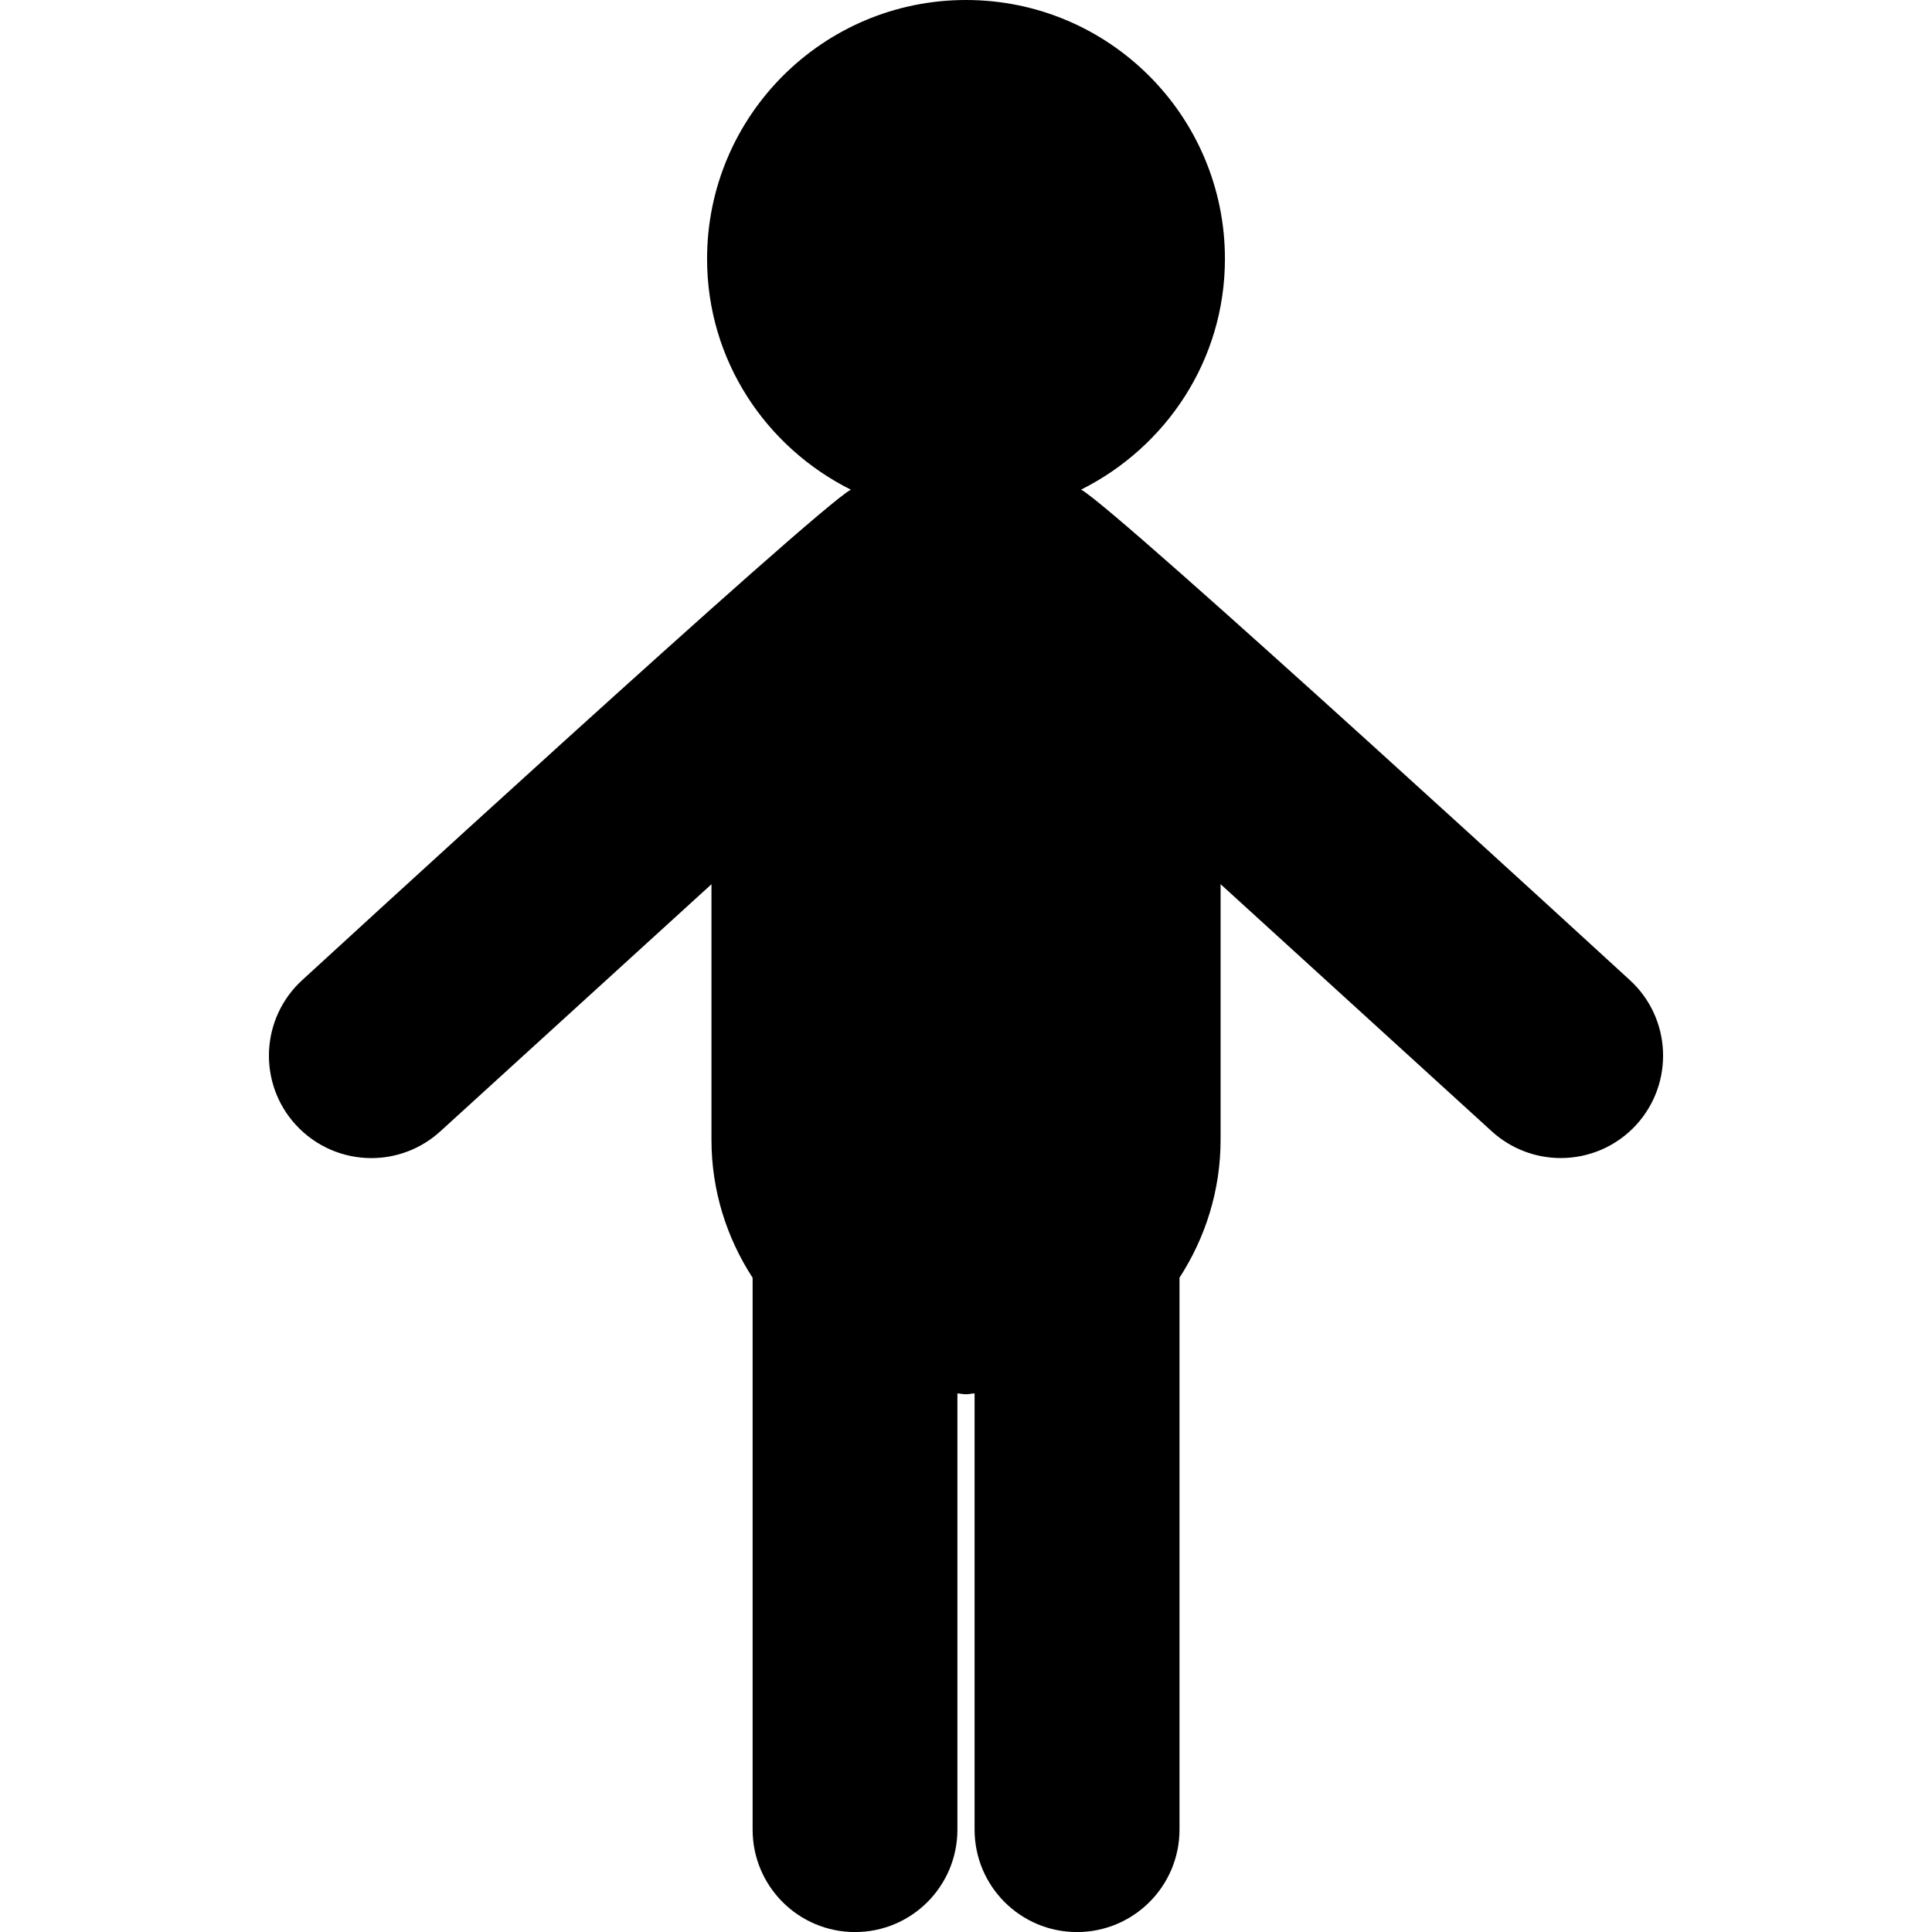 <?xml version="1.0" encoding="iso-8859-1"?>
<!-- Generator: Adobe Illustrator 16.0.0, SVG Export Plug-In . SVG Version: 6.00 Build 0)  -->
<!DOCTYPE svg PUBLIC "-//W3C//DTD SVG 1.1//EN" "http://www.w3.org/Graphics/SVG/1.1/DTD/svg11.dtd">
<svg version="1.1" id="Capa_1" xmlns="http://www.w3.org/2000/svg" xmlns:xlink="http://www.w3.org/1999/xlink" x="0px" y="0px"
	 width="31.603px" height="31.604px" viewBox="0 0 31.603 31.604" style="enable-background:new 0 0 31.603 31.604;"
	 xml:space="preserve">
<g>
	<path d="M26.657,16.029c0,0-8.43-7.741-8.973-8.02c1.389-0.695,2.353-2.116,2.353-3.775C20.037,1.896,18.141,0,15.801,0
		c-2.338,0-4.235,1.896-4.235,4.235c0,1.659,0.963,3.081,2.352,3.775c-0.543,0.278-8.972,8.02-8.972,8.02
		c-0.684,0.623-0.733,1.683-0.11,2.367c0.331,0.362,0.784,0.547,1.239,0.547c0.402,0,0.808-0.146,1.128-0.438l4.435-4.042v4.181
		c0,0.832,0.25,1.605,0.673,2.256v9.027c0,0.926,0.75,1.676,1.675,1.676c0.926,0,1.675-0.75,1.675-1.676v-7.135
		c0.047,0.002,0.092,0.014,0.14,0.014s0.093-0.013,0.141-0.014v7.135c0,0.926,0.75,1.676,1.675,1.676
		c0.926,0,1.677-0.75,1.677-1.676V20.9c0.421-0.65,0.672-1.424,0.672-2.256v-4.181l4.436,4.043c0.321,0.292,0.727,0.437,1.128,0.437
		c0.455,0,0.908-0.184,1.239-0.547C27.39,17.711,27.341,16.652,26.657,16.029z"/>
</g>
<g>
</g>
<g>
</g>
<g>
</g>
<g>
</g>
<g>
</g>
<g>
</g>
<g>
</g>
<g>
</g>
<g>
</g>
<g>
</g>
<g>
</g>
<g>
</g>
<g>
</g>
<g>
</g>
<g>
</g>
</svg>
